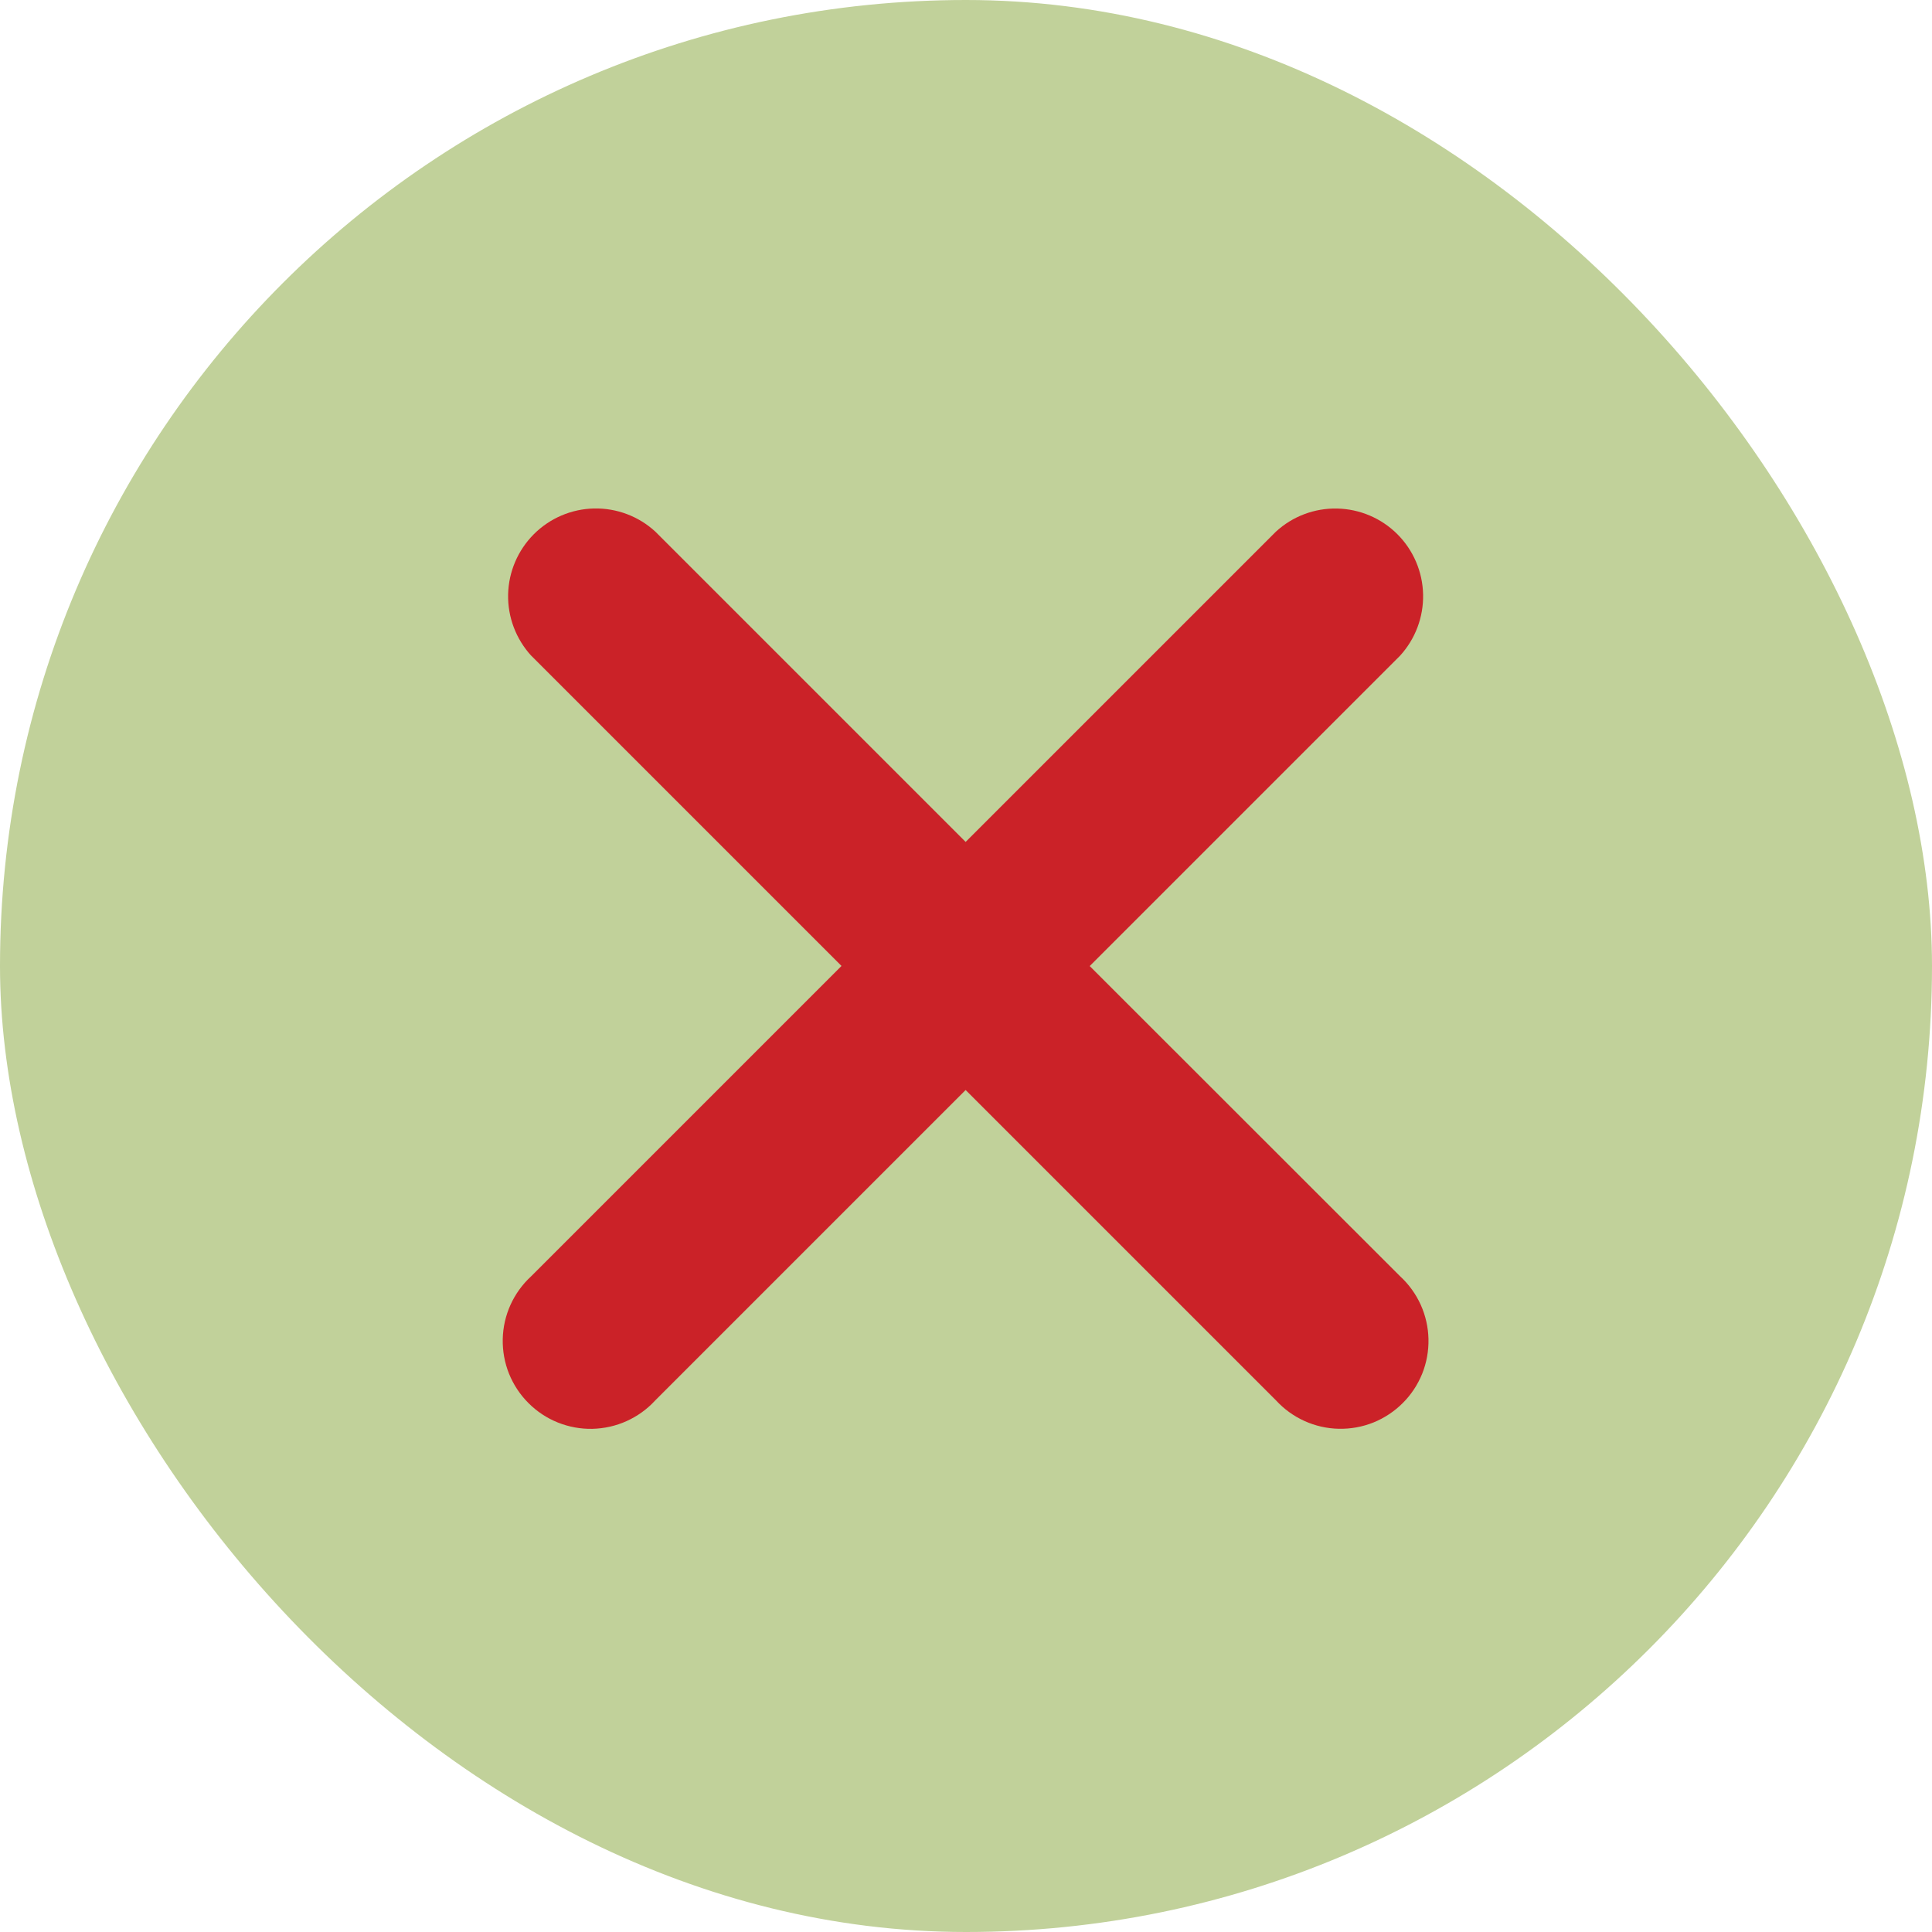 <svg width="32" height="32" viewBox="0 0 32 32" fill="none" xmlns="http://www.w3.org/2000/svg">
<g clip-path="url(#clip0_10125_3263)">
<rect width="32" height="32" rx="16" fill="#C1D19A"/>
<path d="M18.049 16.001L23.189 10.861C23.442 10.584 23.579 10.221 23.571 9.846C23.563 9.471 23.41 9.113 23.145 8.848C22.88 8.583 22.522 8.431 22.147 8.423C21.772 8.415 21.409 8.552 21.133 8.806L21.134 8.805L15.994 13.945L10.854 8.805C10.578 8.551 10.214 8.414 9.839 8.422C9.464 8.43 9.107 8.583 8.842 8.848C8.577 9.114 8.424 9.471 8.416 9.846C8.408 10.221 8.546 10.584 8.799 10.861L8.798 10.859L13.938 15.999L8.798 21.139C8.653 21.272 8.537 21.433 8.456 21.611C8.375 21.79 8.331 21.983 8.327 22.18C8.323 22.376 8.358 22.571 8.431 22.753C8.505 22.935 8.614 23.101 8.753 23.239C8.891 23.378 9.057 23.488 9.239 23.561C9.421 23.634 9.616 23.67 9.812 23.666C10.008 23.661 10.202 23.618 10.38 23.537C10.559 23.456 10.72 23.34 10.853 23.195L10.854 23.194L15.994 18.054L21.134 23.194C21.267 23.339 21.427 23.455 21.606 23.536C21.785 23.617 21.978 23.661 22.174 23.665C22.371 23.669 22.566 23.634 22.748 23.561C22.93 23.487 23.095 23.378 23.234 23.239C23.373 23.101 23.482 22.935 23.556 22.753C23.629 22.571 23.664 22.376 23.66 22.18C23.656 21.984 23.612 21.79 23.532 21.612C23.451 21.433 23.335 21.272 23.19 21.139L23.189 21.138L18.049 16.001Z" fill="#CB2228"/>
</g>
<defs>
<clipPath id="clip0_10125_3263">
<rect width="32" height="32" rx="16" fill="white"/>
</clipPath>
</defs>
</svg>
